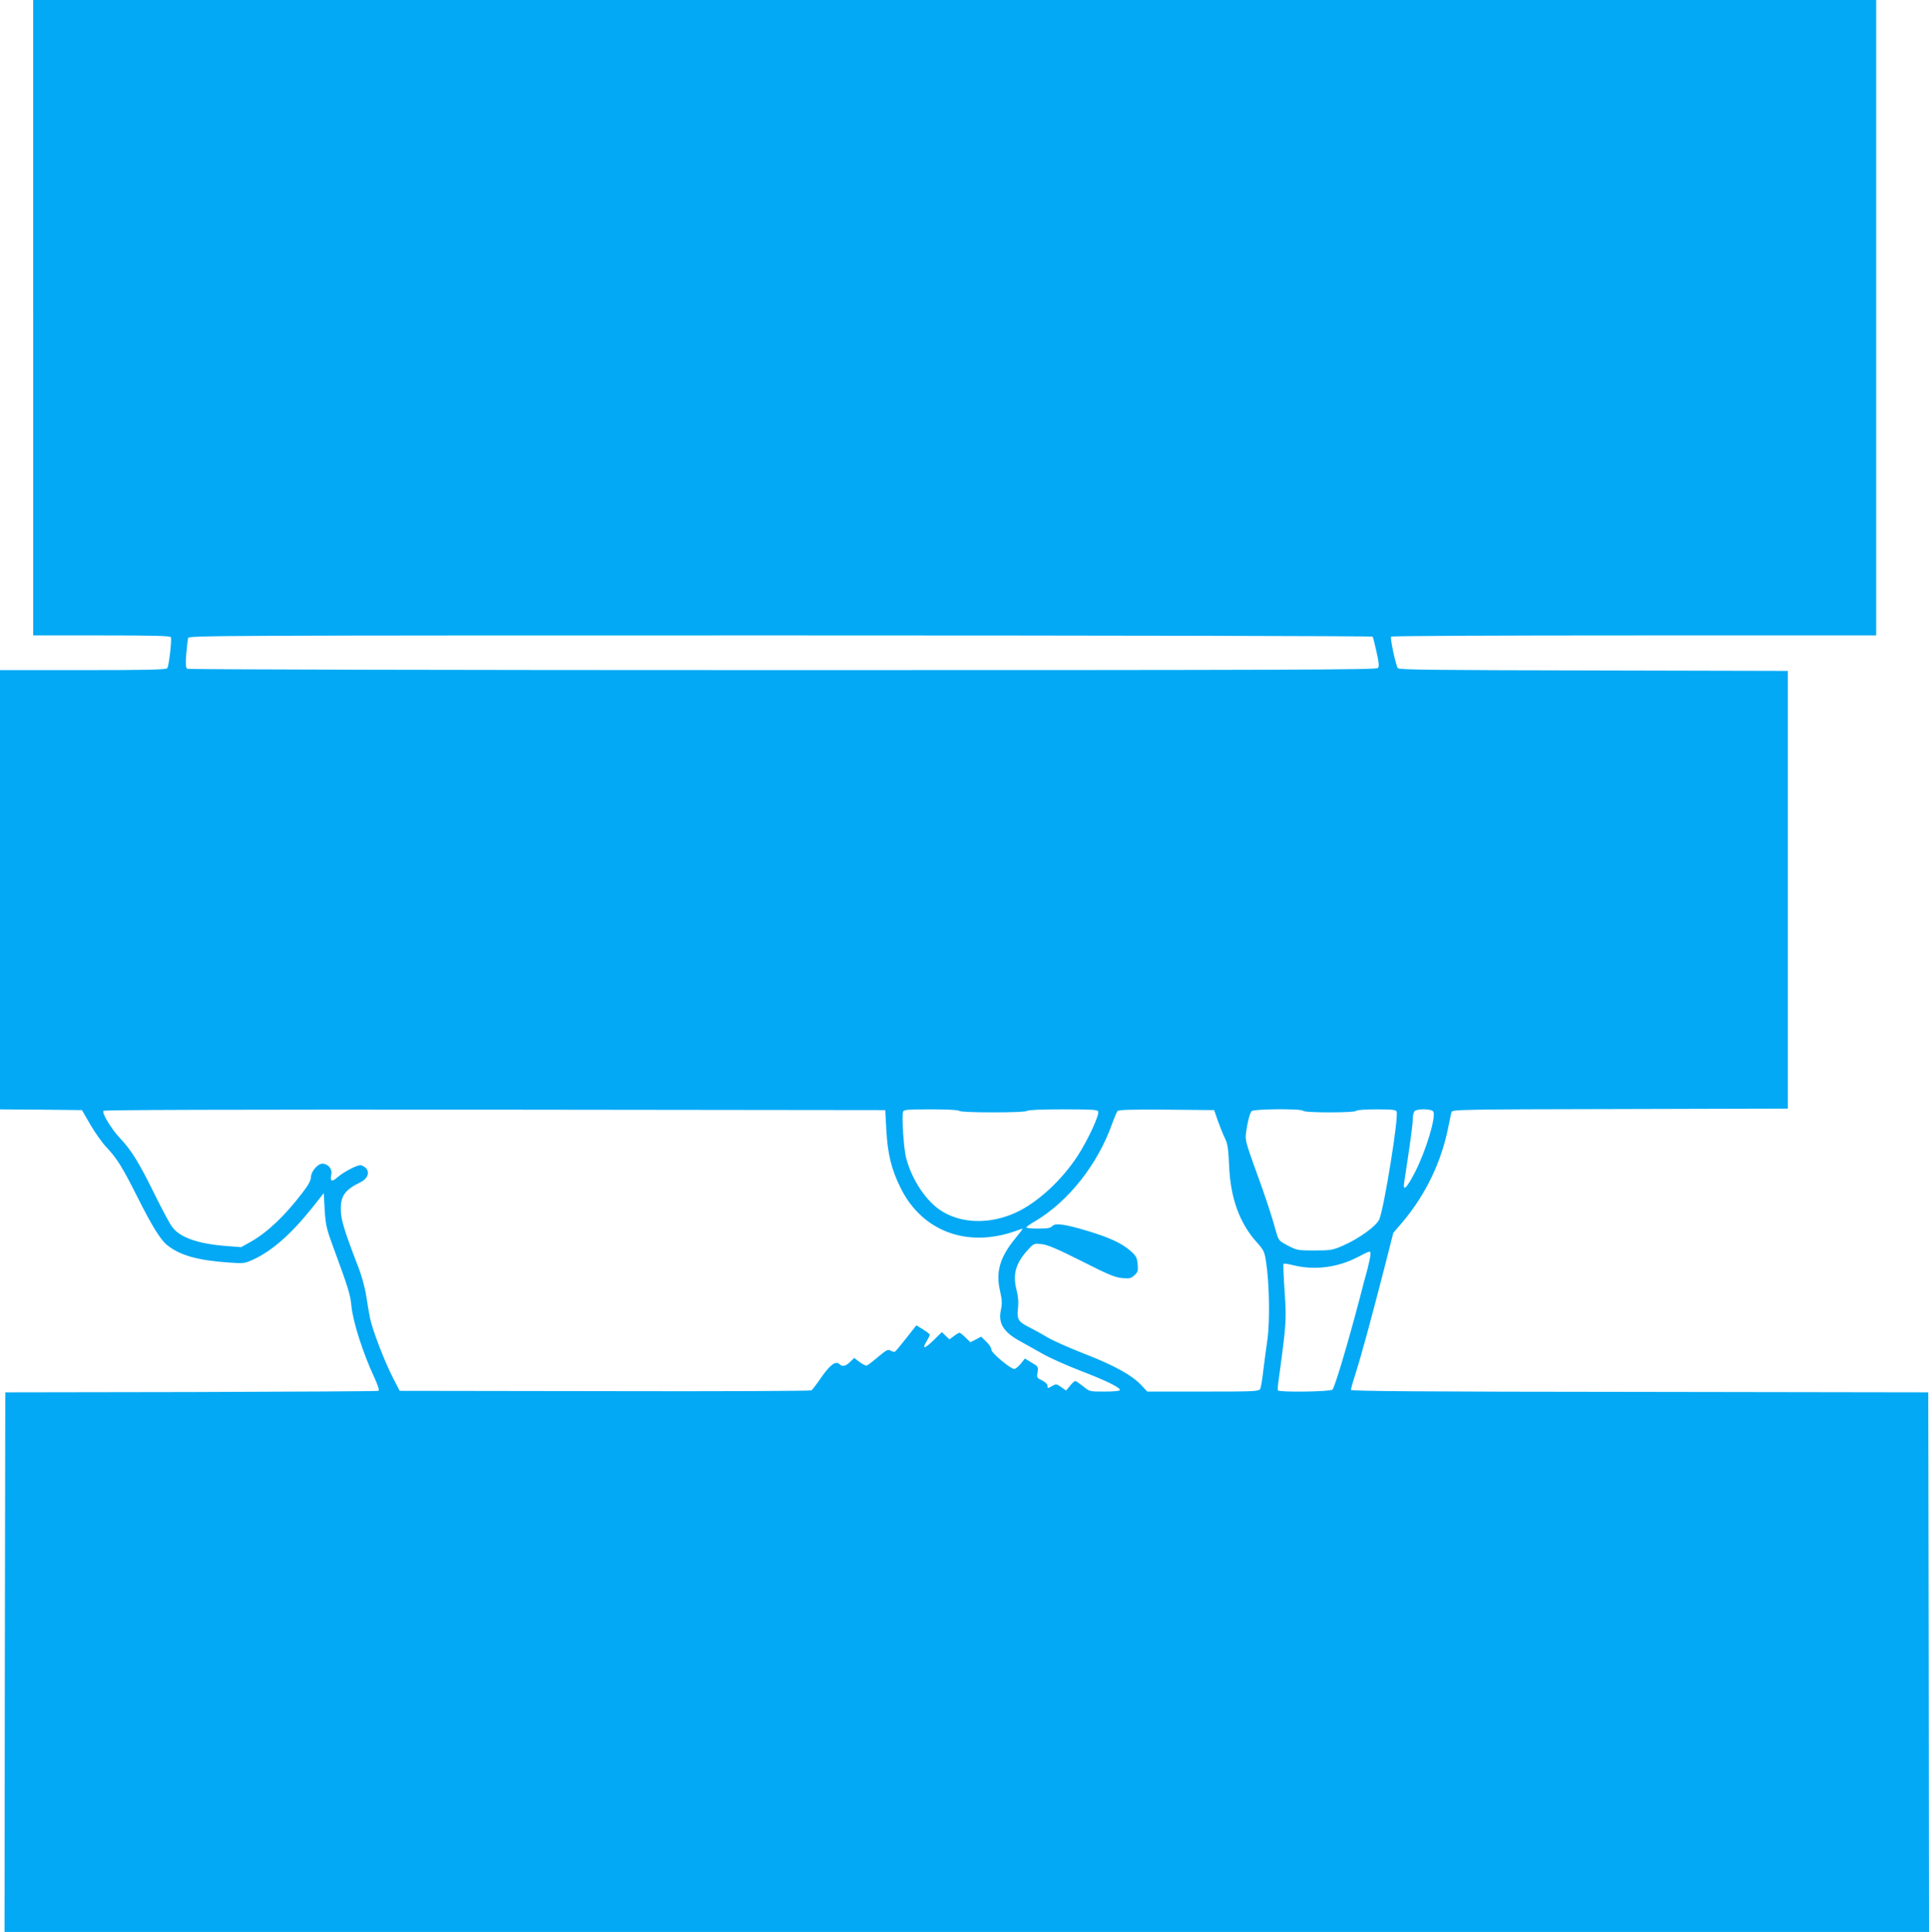 <?xml version="1.0" standalone="no"?>
<!DOCTYPE svg PUBLIC "-//W3C//DTD SVG 20010904//EN"
 "http://www.w3.org/TR/2001/REC-SVG-20010904/DTD/svg10.dtd">
<svg version="1.0" xmlns="http://www.w3.org/2000/svg"
 width="1278pt" height="1280pt" viewBox="0 0 1278 1280"
 preserveAspectRatio="xMidYMid meet">
<g transform="translate(0,1280) scale(0.1,-0.1)"
fill="#03a9f4" stroke="none">
<path d="M220 10695 l0 -2105 454 0 c354 0 455 -3 458 -12 7 -20 -13 -192 -24
-205 -8 -10 -132 -13 -559 -13 l-549 0 0 -1455 0 -1455 272 -2 271 -3 56 -97
c31 -53 79 -121 108 -151 68 -72 104 -130 203 -327 98 -195 155 -288 202 -323
85 -66 202 -98 405 -112 96 -7 105 -6 159 19 125 57 252 169 390 341 l79 100
6 -110 c6 -95 12 -125 48 -223 115 -313 121 -335 130 -421 11 -102 76 -305
145 -454 31 -67 41 -99 33 -102 -7 -3 -565 -6 -1242 -8 l-1230 -2 -3 -1787 -2
-1788 6375 0 6375 0 -2 1788 -3 1787 -1912 3 c-1428 1 -1913 5 -1913 13 0 7
13 53 29 103 38 117 102 354 186 679 l66 259 61 71 c152 180 257 397 303 628
9 46 19 92 21 101 5 17 69 18 1117 20 l1112 3 0 1450 0 1450 -1286 3 c-1061 2
-1289 4 -1298 15 -13 16 -52 198 -45 209 3 5 727 8 1610 8 l1604 0 0 2105 0
2105 -6105 0 -6105 0 0 -2105z m8874 -2113 c3 -5 15 -51 26 -102 16 -70 18
-96 9 -106 -10 -12 -604 -14 -3943 -14 -2220 0 -3937 4 -3945 9 -11 7 -12 27
-7 97 4 49 10 97 12 107 5 16 201 17 3924 17 2155 0 3921 -4 3924 -8z m-3222
-3267 c9 -160 33 -261 94 -384 142 -289 441 -401 763 -287 24 9 45 16 47 16 2
0 -21 -30 -51 -67 -102 -125 -129 -222 -99 -349 13 -58 14 -81 5 -123 -19 -89
17 -147 129 -208 36 -20 103 -58 150 -84 47 -27 160 -77 251 -112 166 -64 259
-109 259 -127 0 -6 -43 -10 -101 -10 -100 0 -101 0 -143 35 -24 19 -47 35 -52
35 -5 0 -21 -14 -35 -32 l-26 -31 -33 23 c-31 22 -33 22 -61 6 -28 -16 -29
-16 -29 2 0 11 -14 25 -36 36 -34 16 -36 19 -30 54 5 36 4 39 -39 64 l-45 27
-27 -34 c-16 -19 -35 -35 -43 -35 -26 0 -155 109 -152 128 1 10 -13 33 -33 52
l-35 34 -35 -19 -36 -18 -32 31 c-18 18 -36 32 -40 32 -4 0 -21 -10 -37 -22
l-30 -22 -25 24 -25 24 -55 -54 c-59 -58 -80 -61 -46 -7 11 19 21 38 21 43 0
5 -20 21 -45 36 l-44 27 -66 -84 c-36 -46 -70 -87 -75 -90 -5 -3 -18 0 -29 6
-16 11 -27 6 -82 -40 -35 -30 -69 -56 -76 -58 -7 -3 -28 8 -48 23 l-36 27 -27
-27 c-30 -28 -51 -33 -69 -15 -25 25 -61 -1 -119 -83 -31 -46 -62 -86 -68 -90
-6 -4 -622 -7 -1370 -5 l-1358 2 -49 95 c-53 105 -131 307 -147 385 -6 28 -17
93 -25 145 -9 59 -30 137 -57 205 -91 237 -111 304 -112 369 -2 93 27 133 132
184 45 22 61 63 35 92 -10 11 -27 20 -37 20 -27 0 -111 -45 -152 -80 -38 -34
-51 -27 -41 20 8 35 -22 70 -59 70 -32 0 -76 -53 -76 -90 0 -19 -17 -52 -52
-97 -119 -157 -236 -268 -346 -330 l-64 -36 -92 7 c-193 14 -315 57 -366 128
-16 21 -68 119 -116 216 -100 204 -154 293 -229 371 -57 61 -120 164 -110 181
4 7 822 9 2593 8 l2587 -3 7 -130z m483 125 c4 -6 90 -10 225 -10 135 0 221 4
225 10 4 6 94 10 236 10 191 0 231 -2 235 -14 9 -23 -72 -196 -137 -295 -108
-165 -268 -311 -411 -376 -170 -77 -357 -73 -491 12 -100 63 -194 203 -233
348 -17 61 -31 282 -21 310 5 13 34 15 186 15 109 0 182 -4 186 -10z m1715
-70 c15 -41 36 -93 47 -115 16 -32 21 -66 26 -175 8 -214 68 -382 182 -509 48
-54 53 -64 63 -132 22 -140 26 -393 9 -514 -9 -60 -21 -155 -28 -210 -6 -55
-15 -108 -20 -117 -9 -17 -38 -18 -379 -18 l-369 0 -40 43 c-62 66 -184 133
-376 207 -97 38 -206 86 -243 108 -37 22 -89 51 -117 65 -79 39 -89 55 -81
127 5 42 2 79 -10 126 -26 106 -4 179 85 273 30 32 34 33 84 28 39 -5 105 -33
264 -113 175 -89 221 -108 268 -112 49 -4 59 -2 81 19 23 21 25 30 21 74 -4
43 -10 54 -47 87 -56 50 -138 88 -283 132 -149 45 -217 55 -236 32 -10 -12
-32 -16 -92 -16 -44 0 -79 3 -79 8 0 4 26 23 58 41 222 132 416 378 512 651
13 36 28 71 33 78 8 9 80 12 325 10 l316 -3 26 -75z m565 70 c4 -6 73 -10 175
-10 102 0 171 4 175 10 4 6 60 10 135 10 103 0 129 -3 133 -15 14 -36 -80
-622 -114 -712 -17 -44 -135 -130 -244 -177 -64 -28 -79 -31 -185 -31 -110 0
-118 1 -177 32 -59 31 -62 34 -78 90 -29 107 -72 237 -140 422 -60 167 -66
189 -60 235 9 67 24 128 37 144 13 15 333 18 343 2z m862 -6 c16 -41 -50 -258
-121 -398 -56 -109 -83 -135 -73 -70 40 258 57 386 57 420 0 22 5 45 12 52 18
18 117 16 125 -4z m-417 -944 c0 -11 -9 -55 -20 -98 -12 -42 -35 -129 -51
-192 -81 -308 -164 -586 -181 -607 -12 -14 -353 -19 -361 -5 -3 4 -1 34 4 67
51 373 53 397 40 586 -7 100 -10 183 -7 186 3 3 34 -2 70 -11 135 -33 287 -14
417 53 89 46 89 46 89 21z"/>
</g>
</svg>
